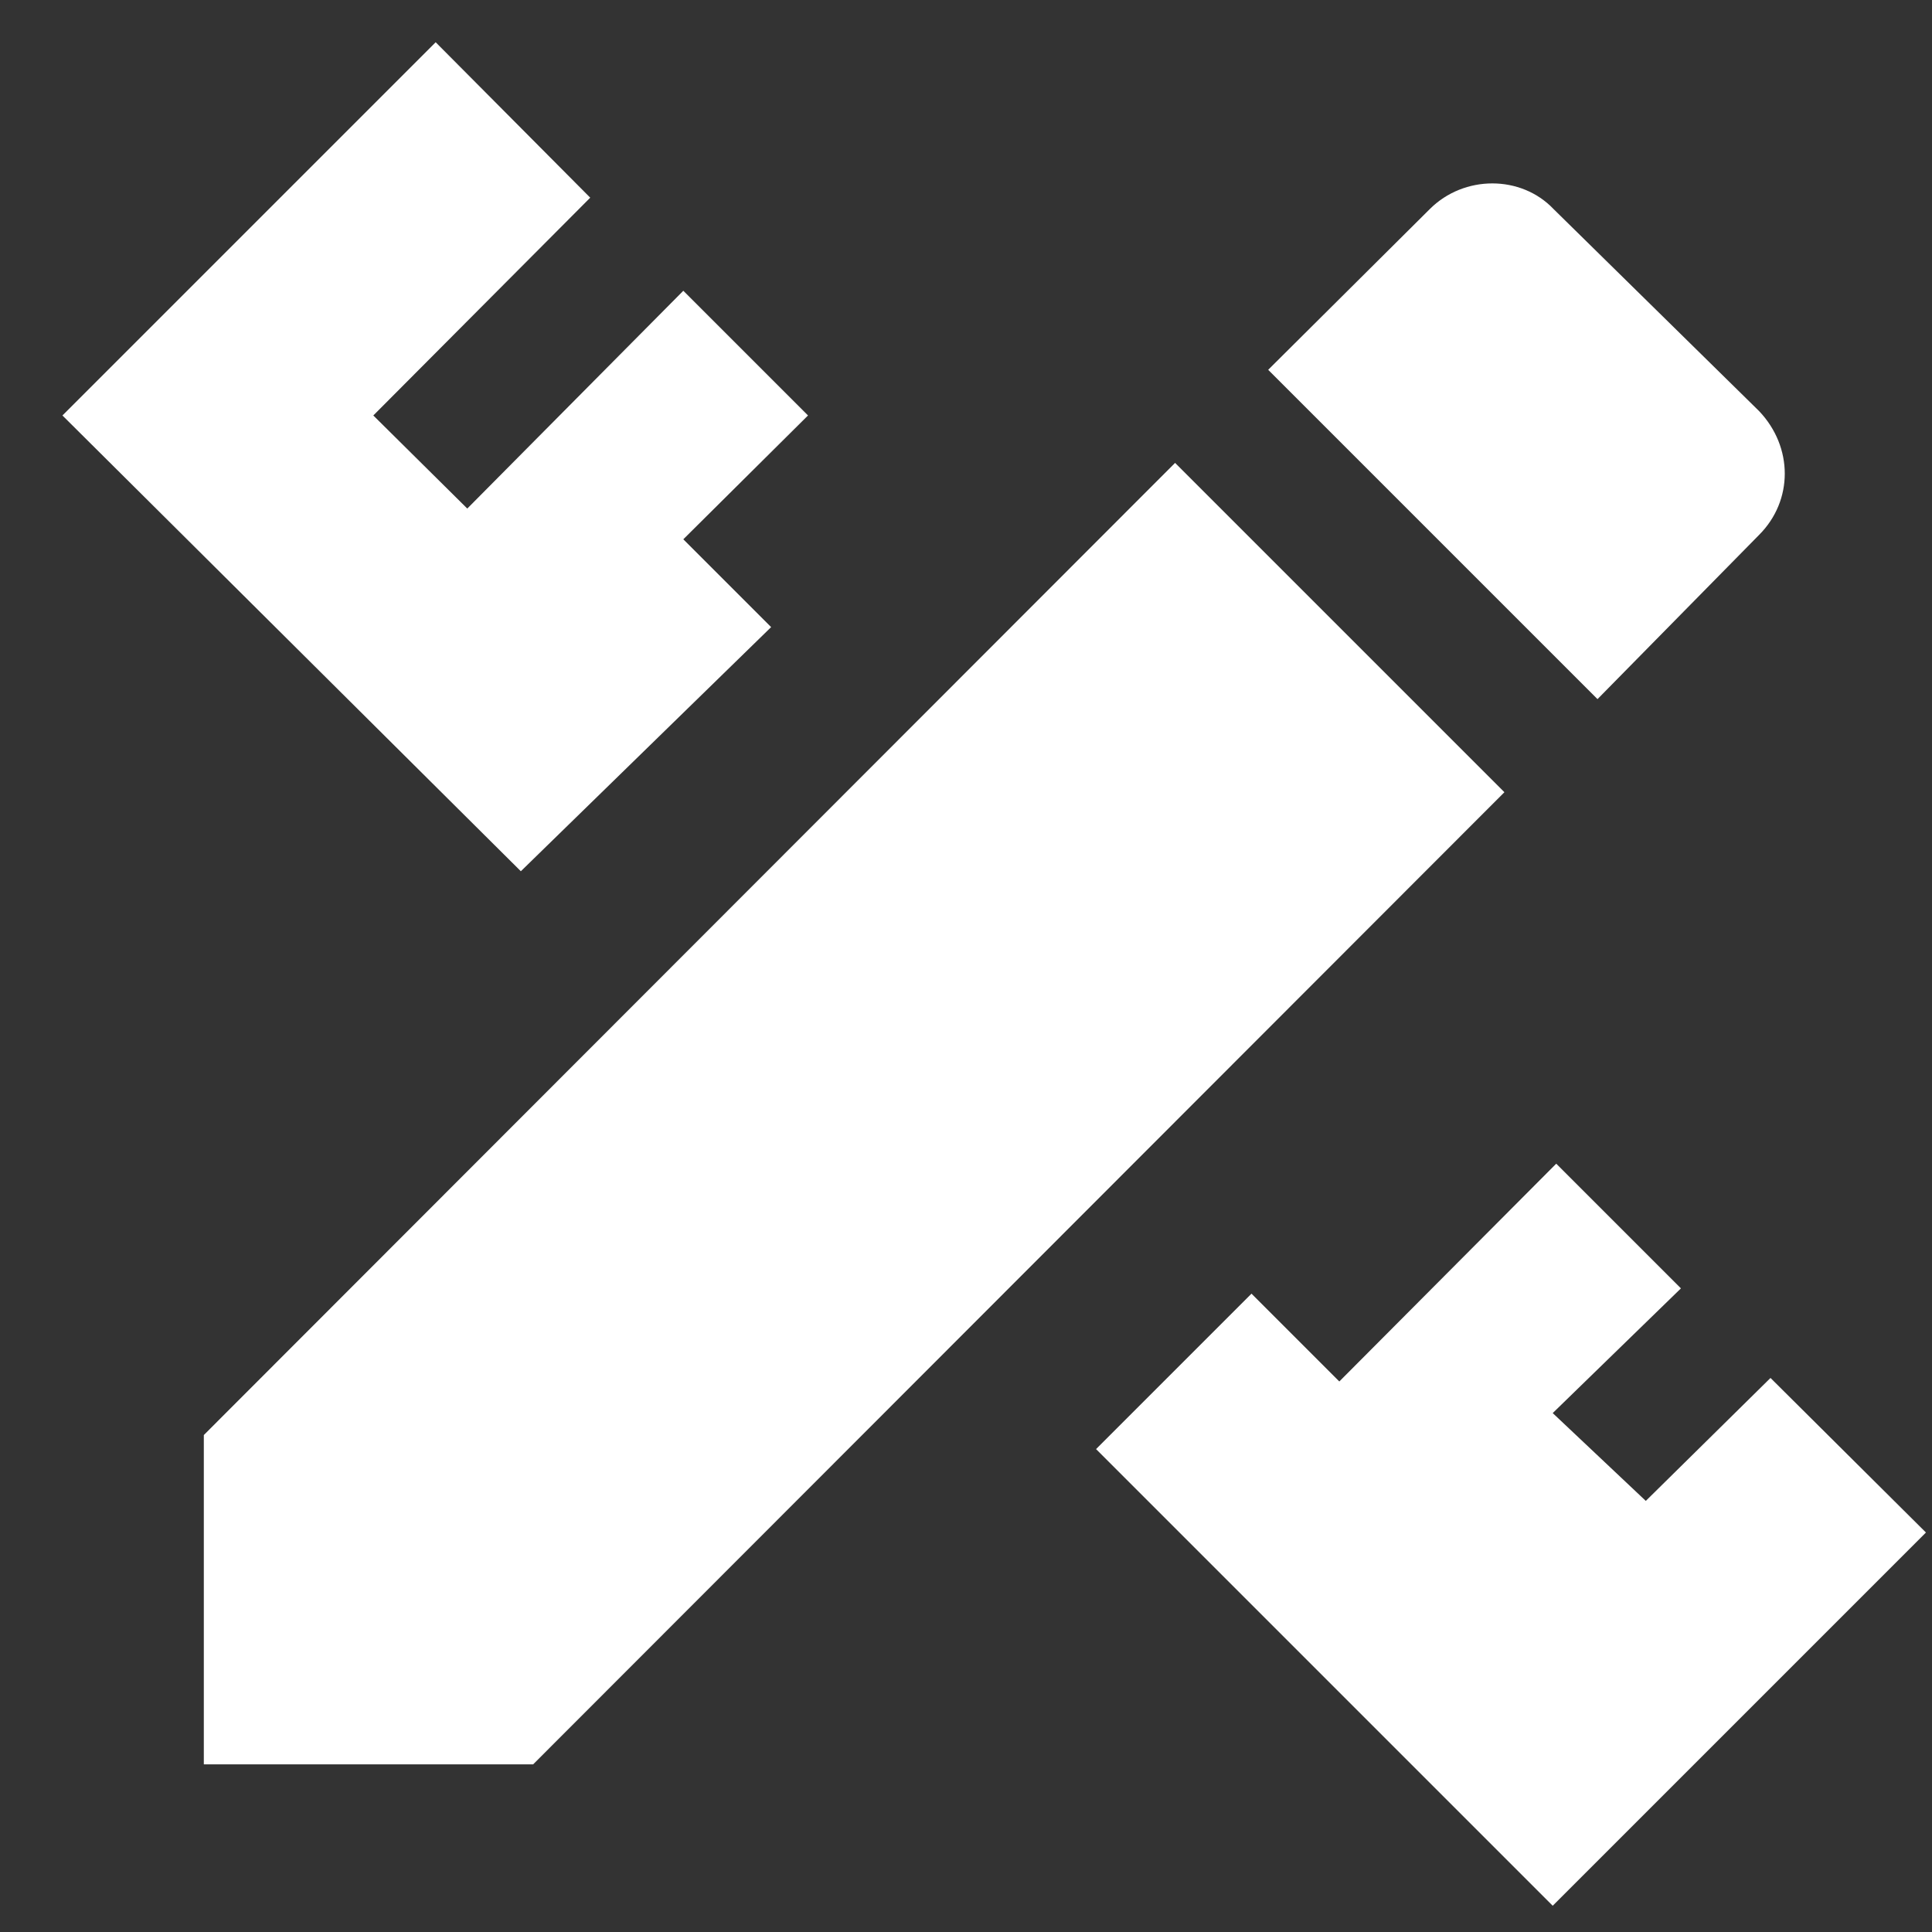 <svg width="22" height="22" viewBox="0 0 22 22" fill="none" xmlns="http://www.w3.org/2000/svg">
<rect x="0" y="0" width="22" height="22" fill="#333333" stroke="none"/>
<path d="M2.321 16.341V20.091H6.071L17.131 9.021L13.381 5.271L2.321 16.341ZM21.931 17.451L17.681 21.701L12.481 16.501L14.251 14.731L15.251 15.731L17.721 13.251L19.141 14.671L17.681 16.091L18.741 17.091L20.161 15.691L21.931 17.451ZM5.931 9.921L0.711 4.731L4.961 0.481L6.721 2.251L4.251 4.731L5.321 5.791L7.781 3.311L9.201 4.731L7.781 6.141L8.781 7.141L5.931 9.921ZM20.031 6.091C20.421 5.701 20.421 5.091 20.031 4.681L17.691 2.381C17.321 1.991 16.671 1.991 16.281 2.381L14.441 4.211L18.191 7.961L20.031 6.091Z" fill="white"/>
</svg>
